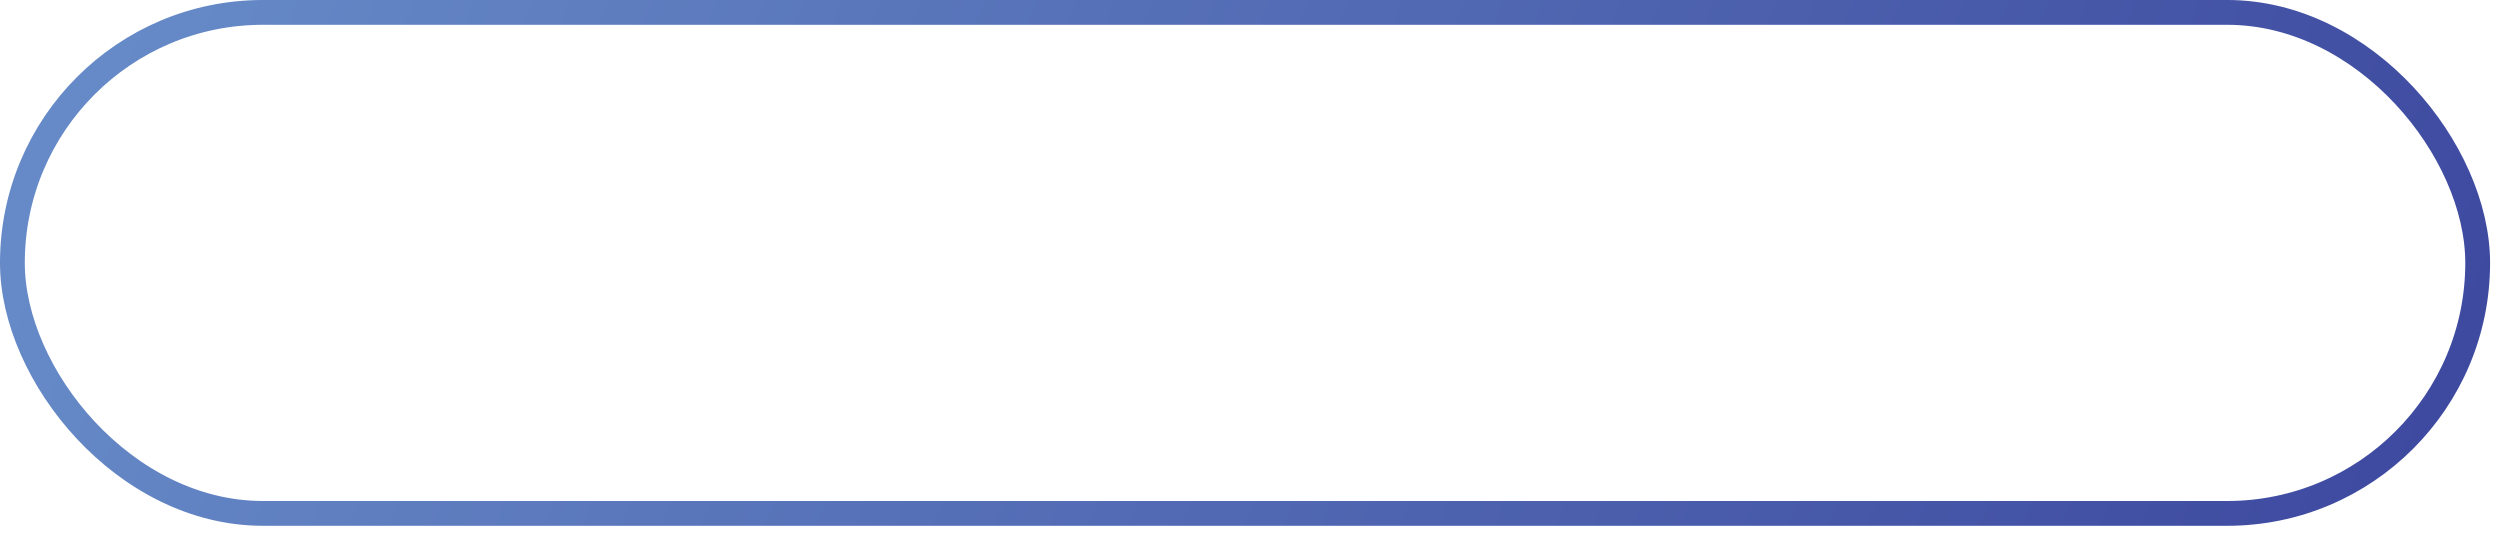 <?xml version="1.0" encoding="UTF-8"?> <svg xmlns="http://www.w3.org/2000/svg" width="168" height="36" viewBox="0 0 168 36" fill="none"><rect x="0.833" y="0.833" width="165.667" height="33.667" rx="16.833" stroke="url(#paint0_linear_138_244)" stroke-width="1.667"></rect><defs><linearGradient id="paint0_linear_138_244" x1="11.316" y1="-7.24" x2="164.542" y2="57.245" gradientUnits="userSpaceOnUse"><stop stop-color="#668AC7"></stop><stop offset="1" stop-color="#3B459D"></stop></linearGradient></defs></svg> 